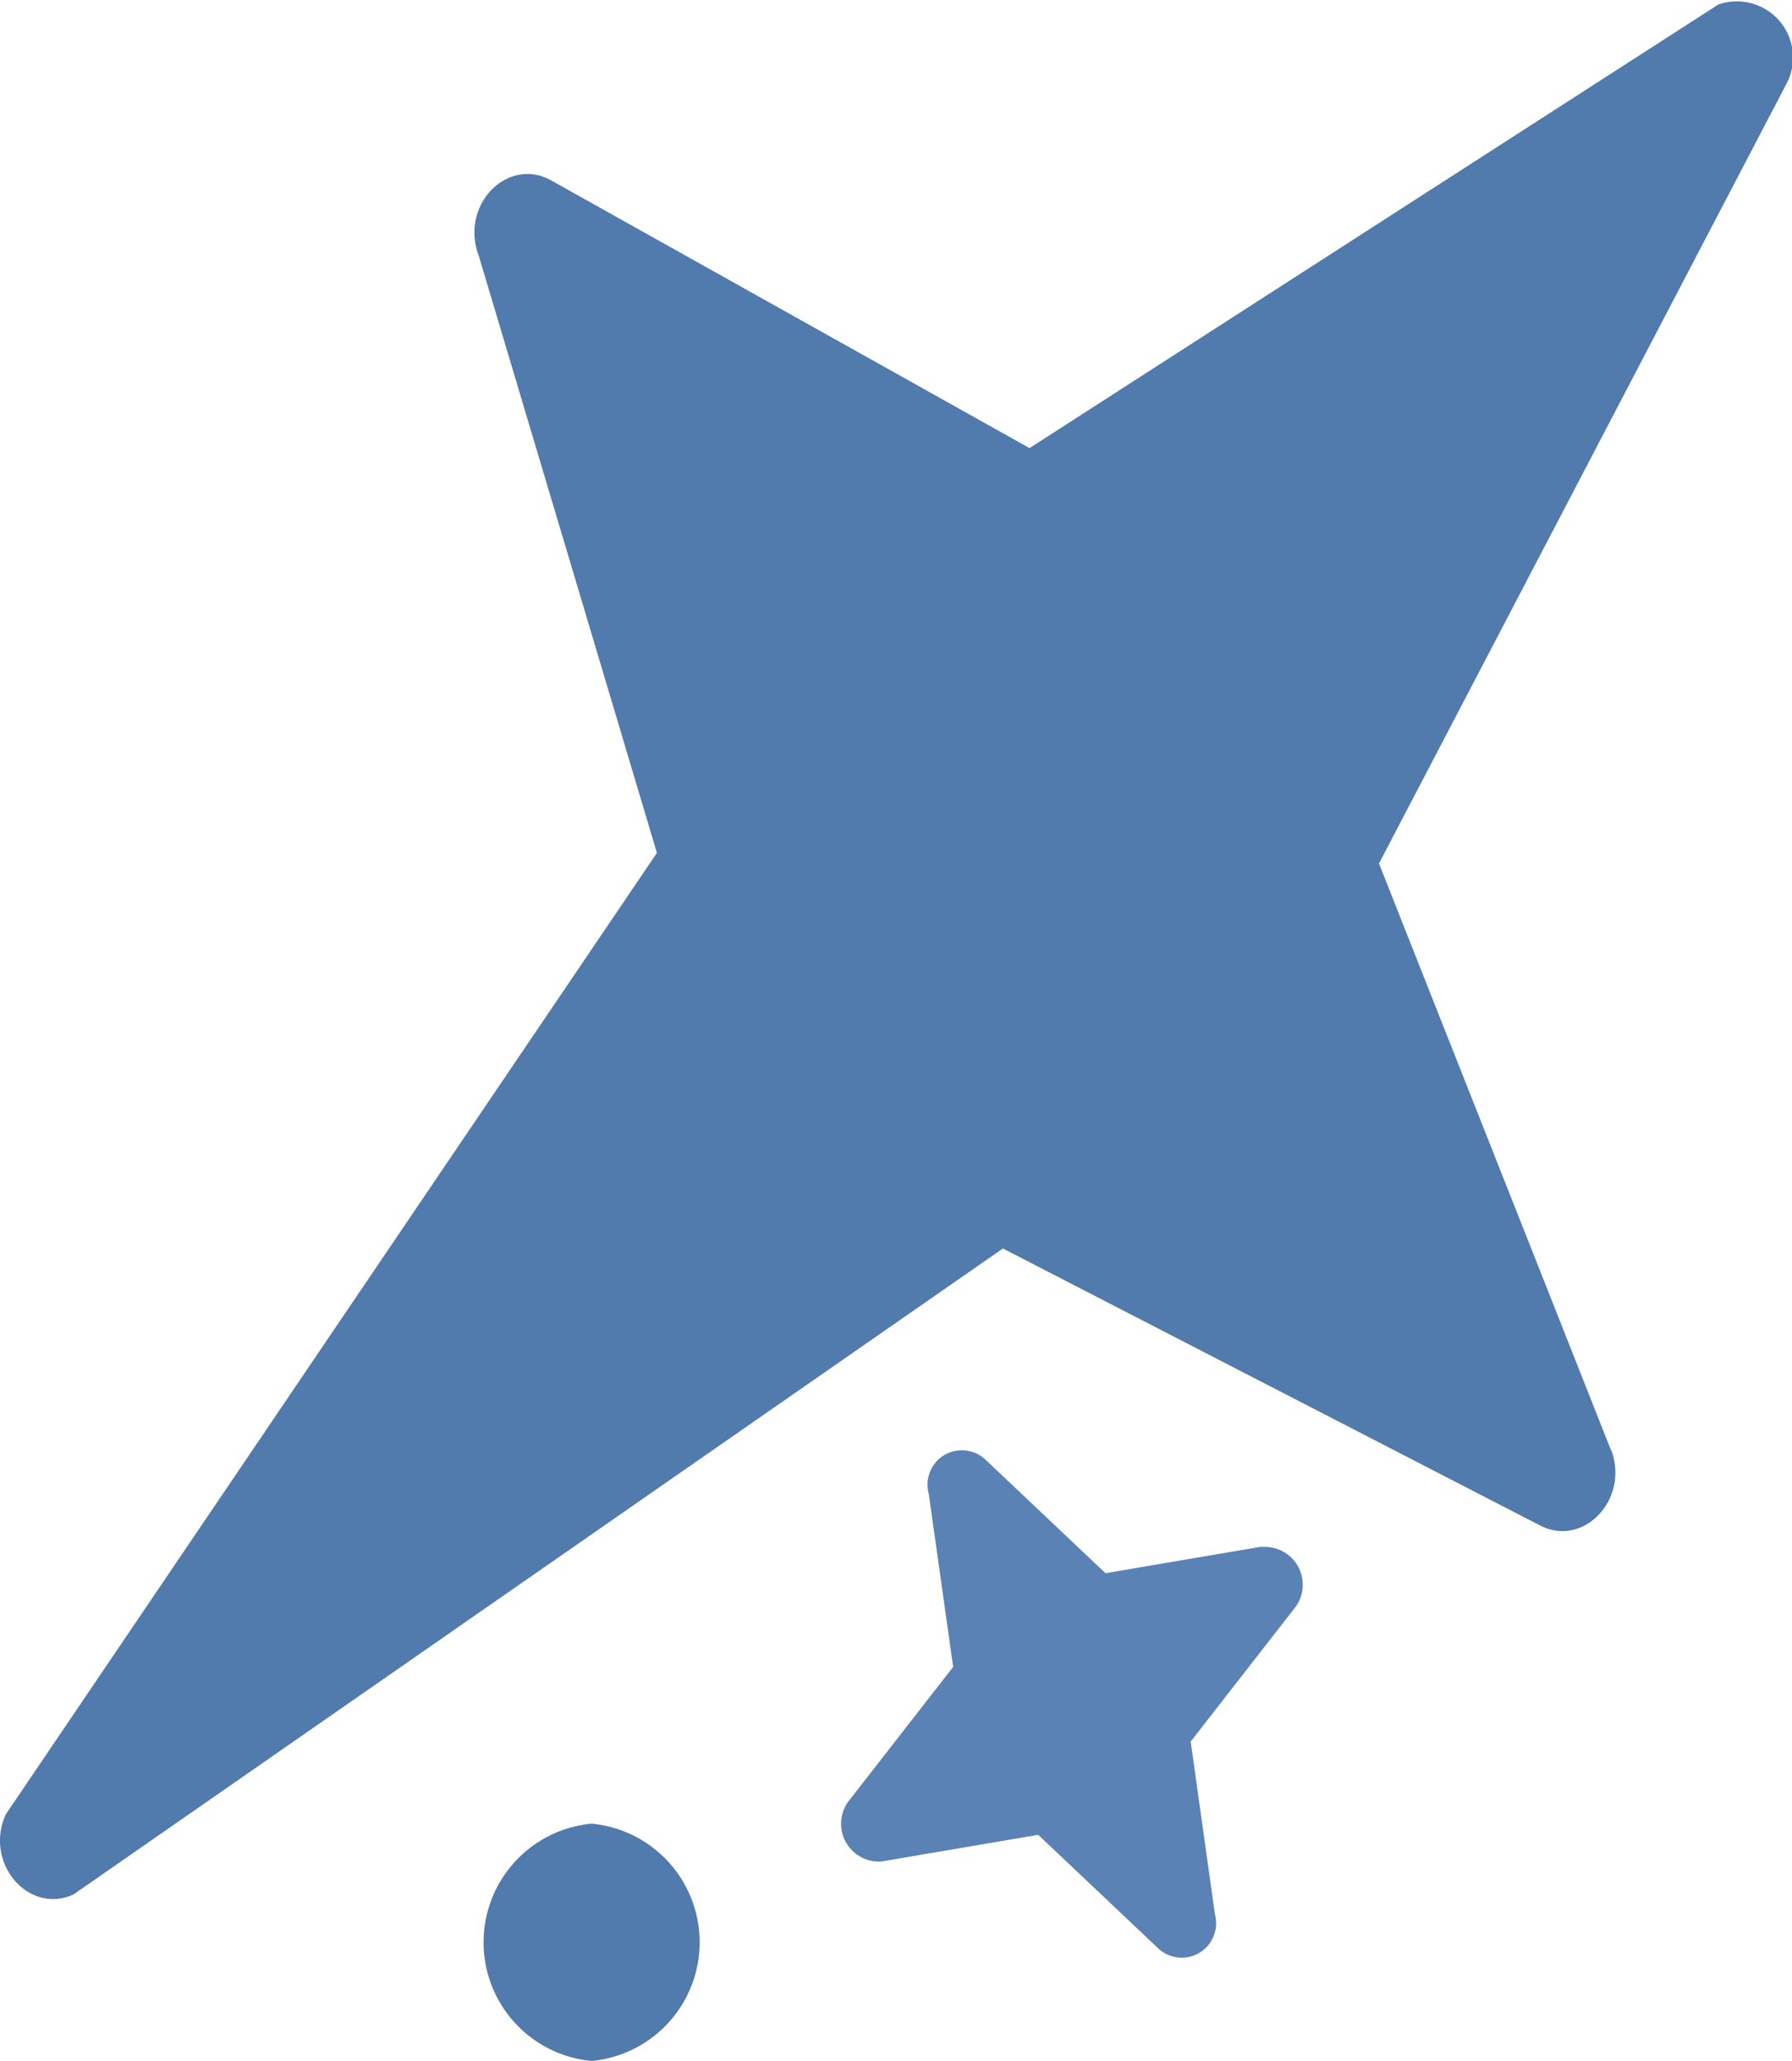 <svg id="グループ_88" data-name="グループ 88" xmlns="http://www.w3.org/2000/svg" xmlns:xlink="http://www.w3.org/1999/xlink" width="20.852" height="23.972" viewBox="0 0 20.852 23.972">
  <defs>
    <clipPath id="clip-path">
      <rect id="長方形_35" data-name="長方形 35" width="20.852" height="23.972" fill="none"/>
    </clipPath>
  </defs>
  <g id="グループ_87" data-name="グループ 87" transform="translate(0 0)" clip-path="url(#clip-path)">
    <path id="パス_121" data-name="パス 121" d="M11.153,11.9l-1.823.31-1.4-1.324a.4.4,0,0,0-.657.4L7.557,13.3l-1.2,1.54a.44.44,0,0,0,.366.723l1.824-.31,1.4,1.324a.4.4,0,0,0,.656-.4l-.282-2.009,1.2-1.54a.44.44,0,0,0-.366-.723" transform="translate(3.534 6.088)" fill="#5a82b4"/>
    <path id="パス_122" data-name="パス 122" d="M4.852,16.316a1.386,1.386,0,0,0,0-2.76,1.386,1.386,0,0,0,0,2.76" transform="translate(2.032 7.655)" fill="#517aad"/>
    <path id="パス_123" data-name="パス 123" d="M18.746,16.868l-2.7-6.825L20.781.987a.653.653,0,0,0-.787-.934L11.98,5.212,6.417,2.1c-.512-.286-1.066.286-.848.868L7.644,9.92.069,21.1c-.26.563.26,1.174.787.934L11.67,14.521,17.9,17.732c.512.286,1.066-.286.848-.868Z" transform="translate(0 0)" fill="#517aad"/>
  </g>
</svg>
